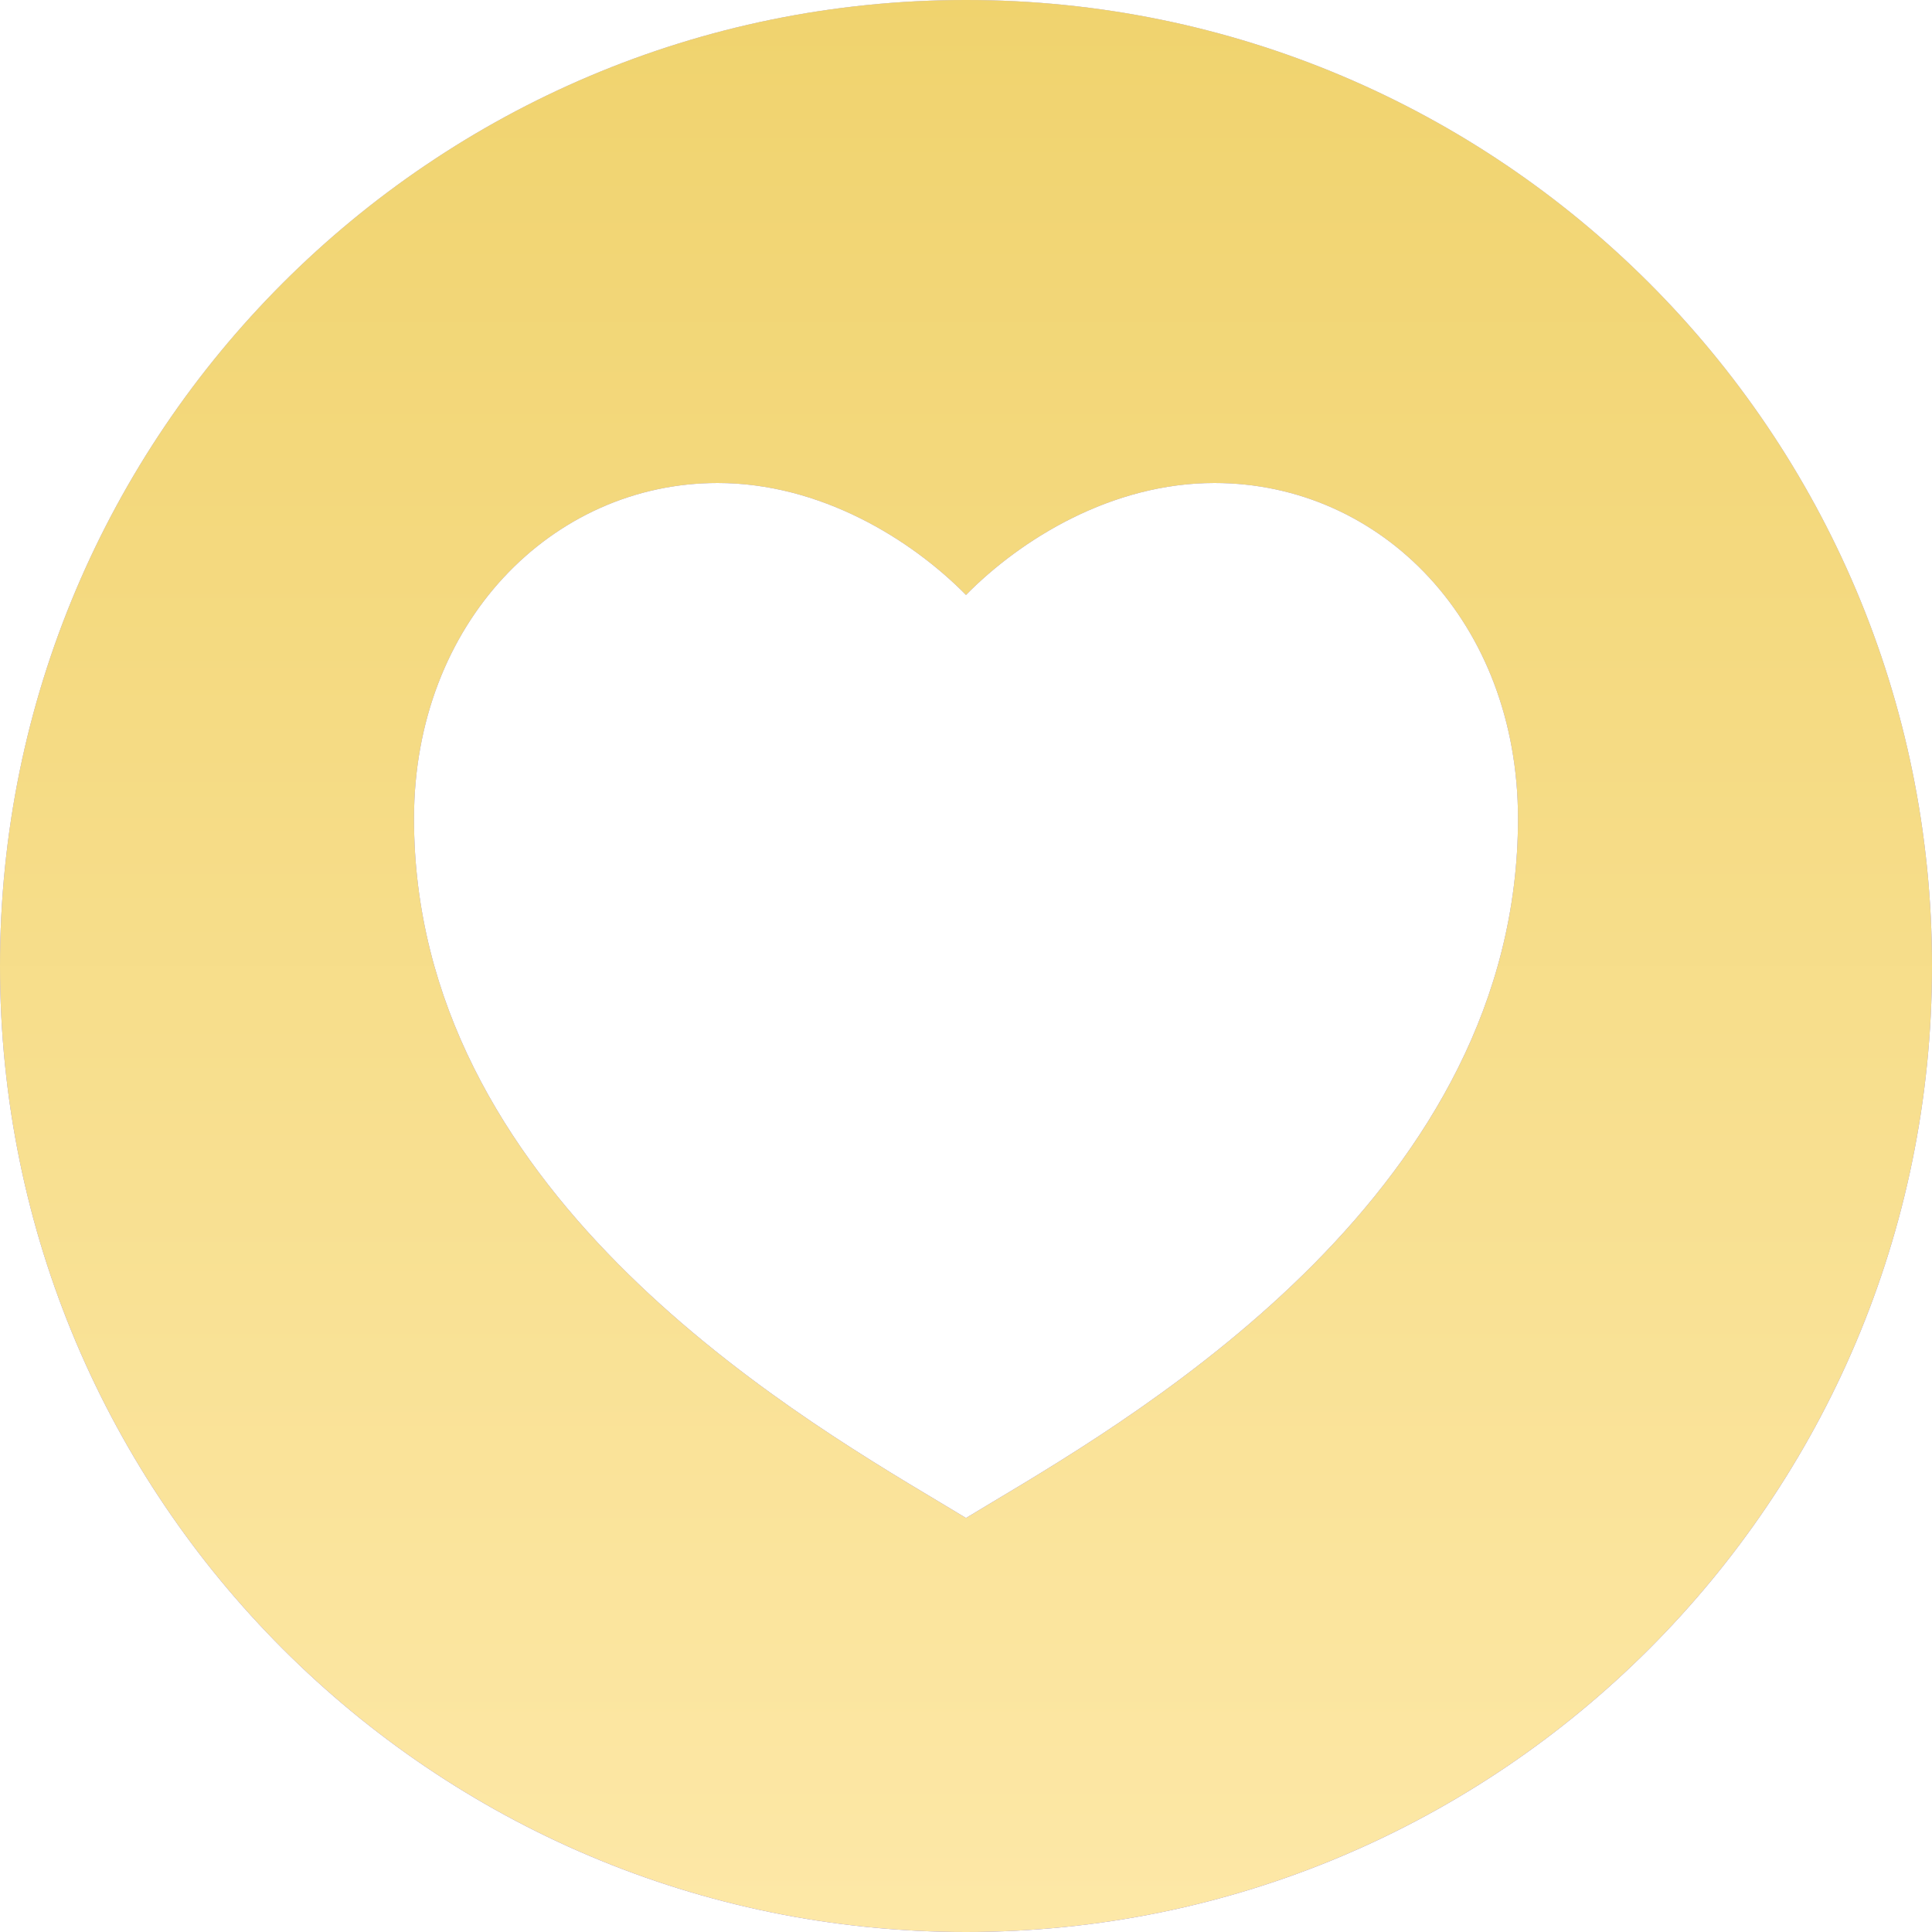 <?xml version="1.0" encoding="UTF-8"?> <svg xmlns="http://www.w3.org/2000/svg" width="28" height="28" viewBox="0 0 28 28" fill="none"><path fill-rule="evenodd" clip-rule="evenodd" d="M14 28C21.732 28 28 21.732 28 14C28 6.268 21.732 0 14 0C6.268 0 0 6.268 0 14C0 21.732 6.268 28 14 28ZM22 11.865C22 9.027 20.03 7 17.6 7C16.112 7 14.8 7.811 14 8.622C13.2 7.811 11.888 7 10.4 7C8 7 6 9.027 6 11.865C6 17.217 11.335 20.406 13.621 21.772C13.759 21.855 13.886 21.931 14 22C14.114 21.931 14.241 21.855 14.379 21.772C16.665 20.406 22 17.217 22 11.865Z" fill="#D9D9D9"></path><path fill-rule="evenodd" clip-rule="evenodd" d="M14 28C21.732 28 28 21.732 28 14C28 6.268 21.732 0 14 0C6.268 0 0 6.268 0 14C0 21.732 6.268 28 14 28ZM22 11.865C22 9.027 20.03 7 17.6 7C16.112 7 14.8 7.811 14 8.622C13.2 7.811 11.888 7 10.4 7C8 7 6 9.027 6 11.865C6 17.217 11.335 20.406 13.621 21.772C13.759 21.855 13.886 21.931 14 22C14.114 21.931 14.241 21.855 14.379 21.772C16.665 20.406 22 17.217 22 11.865Z" fill="url(#paint0_linear_640_1149)"></path><path fill-rule="evenodd" clip-rule="evenodd" d="M14 28C21.732 28 28 21.732 28 14C28 6.268 21.732 0 14 0C6.268 0 0 6.268 0 14C0 21.732 6.268 28 14 28ZM22 11.865C22 9.027 20.03 7 17.6 7C16.112 7 14.8 7.811 14 8.622C13.2 7.811 11.888 7 10.4 7C8 7 6 9.027 6 11.865C6 17.217 11.335 20.406 13.621 21.772C13.759 21.855 13.886 21.931 14 22C14.114 21.931 14.241 21.855 14.379 21.772C16.665 20.406 22 17.217 22 11.865Z" fill="url(#paint1_linear_640_1149)"></path><defs><linearGradient id="paint0_linear_640_1149" x1="14" y1="0" x2="14" y2="28" gradientUnits="userSpaceOnUse"><stop stop-color="#BAB4FF"></stop><stop offset="1" stop-color="#887EFB"></stop></linearGradient><linearGradient id="paint1_linear_640_1149" x1="14" y1="0" x2="14" y2="28" gradientUnits="userSpaceOnUse"><stop stop-color="#F0D36E"></stop><stop offset="1" stop-color="#FDE8A7"></stop></linearGradient></defs></svg> 